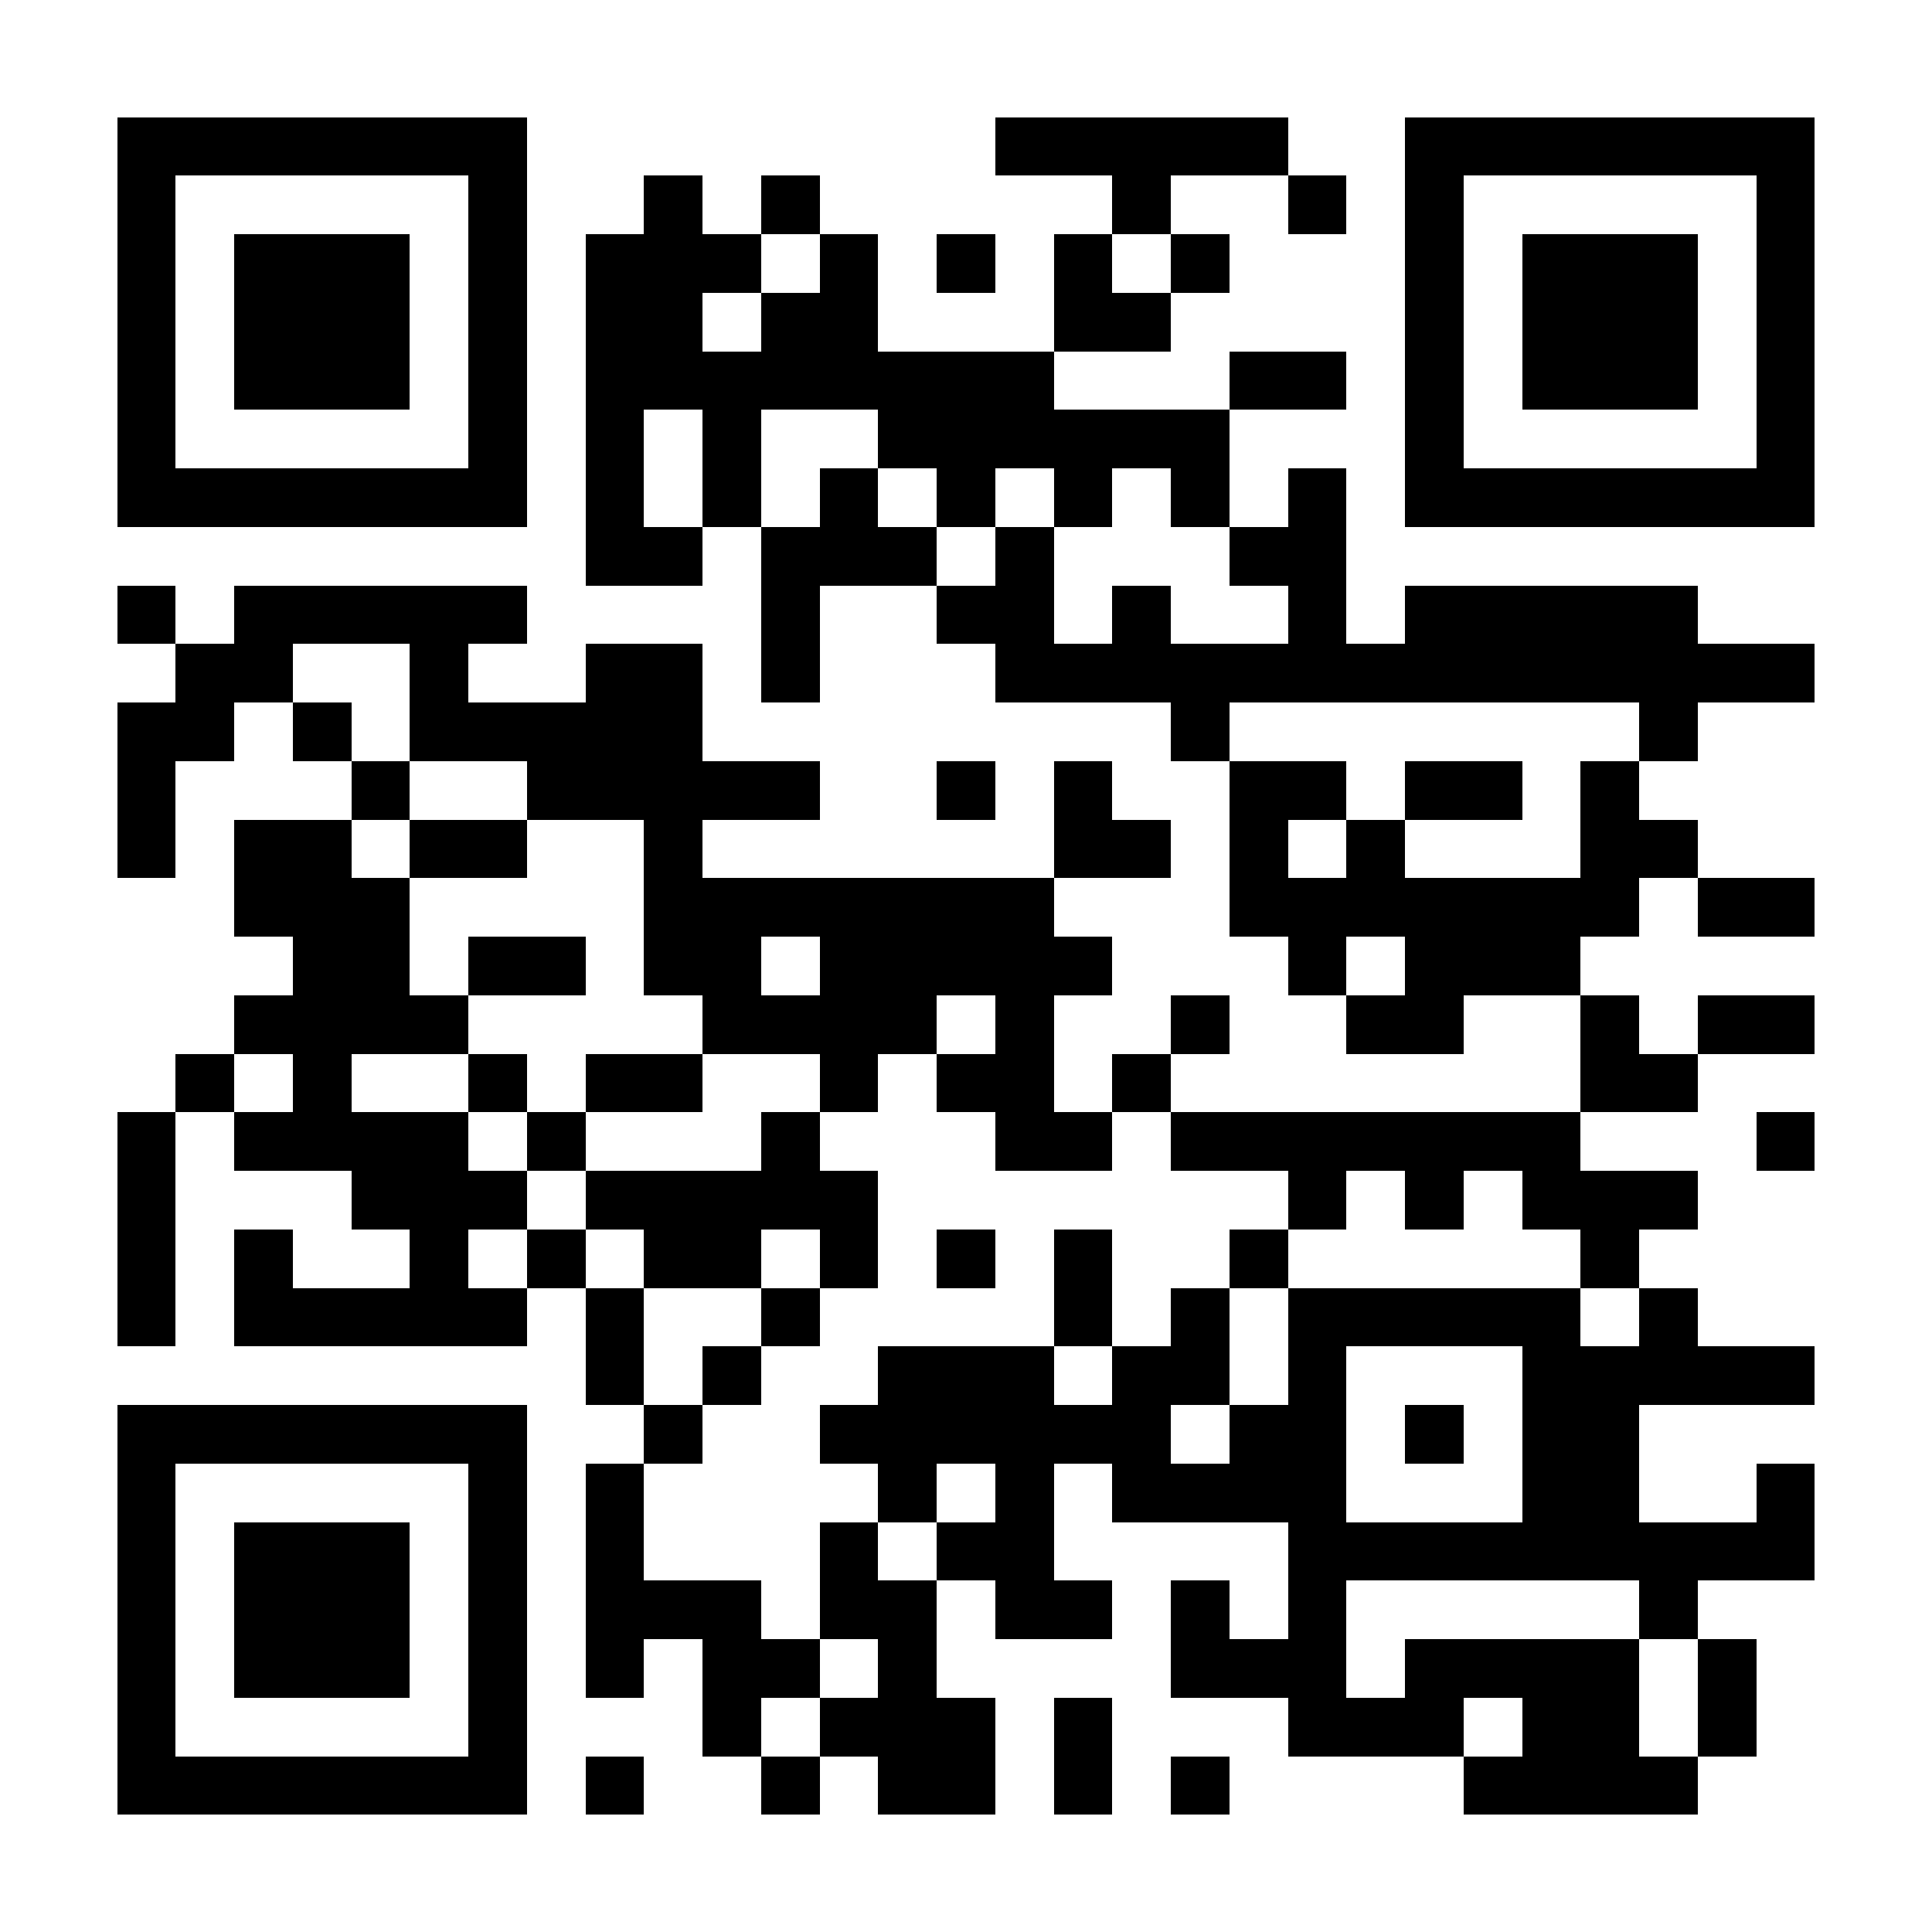 <?xml version="1.0" encoding="UTF-8"?>
<!DOCTYPE svg PUBLIC '-//W3C//DTD SVG 1.0//EN'
          'http://www.w3.org/TR/2001/REC-SVG-20010904/DTD/svg10.dtd'>
<svg fill="#fff" height="33" shape-rendering="crispEdges" style="fill: #fff;" viewBox="0 0 33 33" width="33" xmlns="http://www.w3.org/2000/svg" xmlns:xlink="http://www.w3.org/1999/xlink"
><path d="M0 0h33v33H0z"
  /><path d="M2 2.5h7m8 0h5m2 0h7M2 3.5h1m5 0h1m2 0h1m1 0h1m5 0h1m2 0h1m1 0h1m5 0h1M2 4.5h1m1 0h3m1 0h1m1 0h3m1 0h1m1 0h1m1 0h1m1 0h1m3 0h1m1 0h3m1 0h1M2 5.5h1m1 0h3m1 0h1m1 0h2m1 0h2m3 0h2m4 0h1m1 0h3m1 0h1M2 6.5h1m1 0h3m1 0h1m1 0h8m3 0h2m1 0h1m1 0h3m1 0h1M2 7.5h1m5 0h1m1 0h1m1 0h1m2 0h6m3 0h1m5 0h1M2 8.5h7m1 0h1m1 0h1m1 0h1m1 0h1m1 0h1m1 0h1m1 0h1m1 0h7M10 9.5h2m1 0h3m1 0h1m3 0h2M2 10.5h1m1 0h5m4 0h1m2 0h2m1 0h1m2 0h1m1 0h5M3 11.5h2m2 0h1m2 0h2m1 0h1m3 0h14M2 12.5h2m1 0h1m1 0h5m8 0h1m7 0h1M2 13.5h1m3 0h1m2 0h5m2 0h1m1 0h1m2 0h2m1 0h2m1 0h1M2 14.5h1m1 0h2m1 0h2m2 0h1m6 0h2m1 0h1m1 0h1m3 0h2M4 15.5h3m4 0h7m3 0h7m1 0h2M5 16.5h2m1 0h2m1 0h2m1 0h5m3 0h1m1 0h3M4 17.5h4m4 0h4m1 0h1m2 0h1m2 0h2m2 0h1m1 0h2M3 18.5h1m1 0h1m2 0h1m1 0h2m2 0h1m1 0h2m1 0h1m7 0h2M2 19.5h1m1 0h4m1 0h1m3 0h1m3 0h2m1 0h7m3 0h1M2 20.5h1m3 0h3m1 0h5m7 0h1m1 0h1m1 0h3M2 21.5h1m1 0h1m2 0h1m1 0h1m1 0h2m1 0h1m1 0h1m1 0h1m2 0h1m5 0h1M2 22.5h1m1 0h5m1 0h1m2 0h1m4 0h1m1 0h1m1 0h5m1 0h1M10 23.5h1m1 0h1m2 0h3m1 0h2m1 0h1m3 0h5M2 24.5h7m2 0h1m2 0h6m1 0h2m1 0h1m1 0h2M2 25.5h1m5 0h1m1 0h1m4 0h1m1 0h1m1 0h4m3 0h2m2 0h1M2 26.5h1m1 0h3m1 0h1m1 0h1m3 0h1m1 0h2m4 0h9M2 27.5h1m1 0h3m1 0h1m1 0h3m1 0h2m1 0h2m1 0h1m1 0h1m5 0h1M2 28.5h1m1 0h3m1 0h1m1 0h1m1 0h2m1 0h1m4 0h3m1 0h4m1 0h1M2 29.5h1m5 0h1m3 0h1m1 0h3m1 0h1m3 0h3m1 0h2m1 0h1M2 30.5h7m1 0h1m2 0h1m1 0h2m1 0h1m1 0h1m4 0h4" stroke="#000"
/></svg
>
